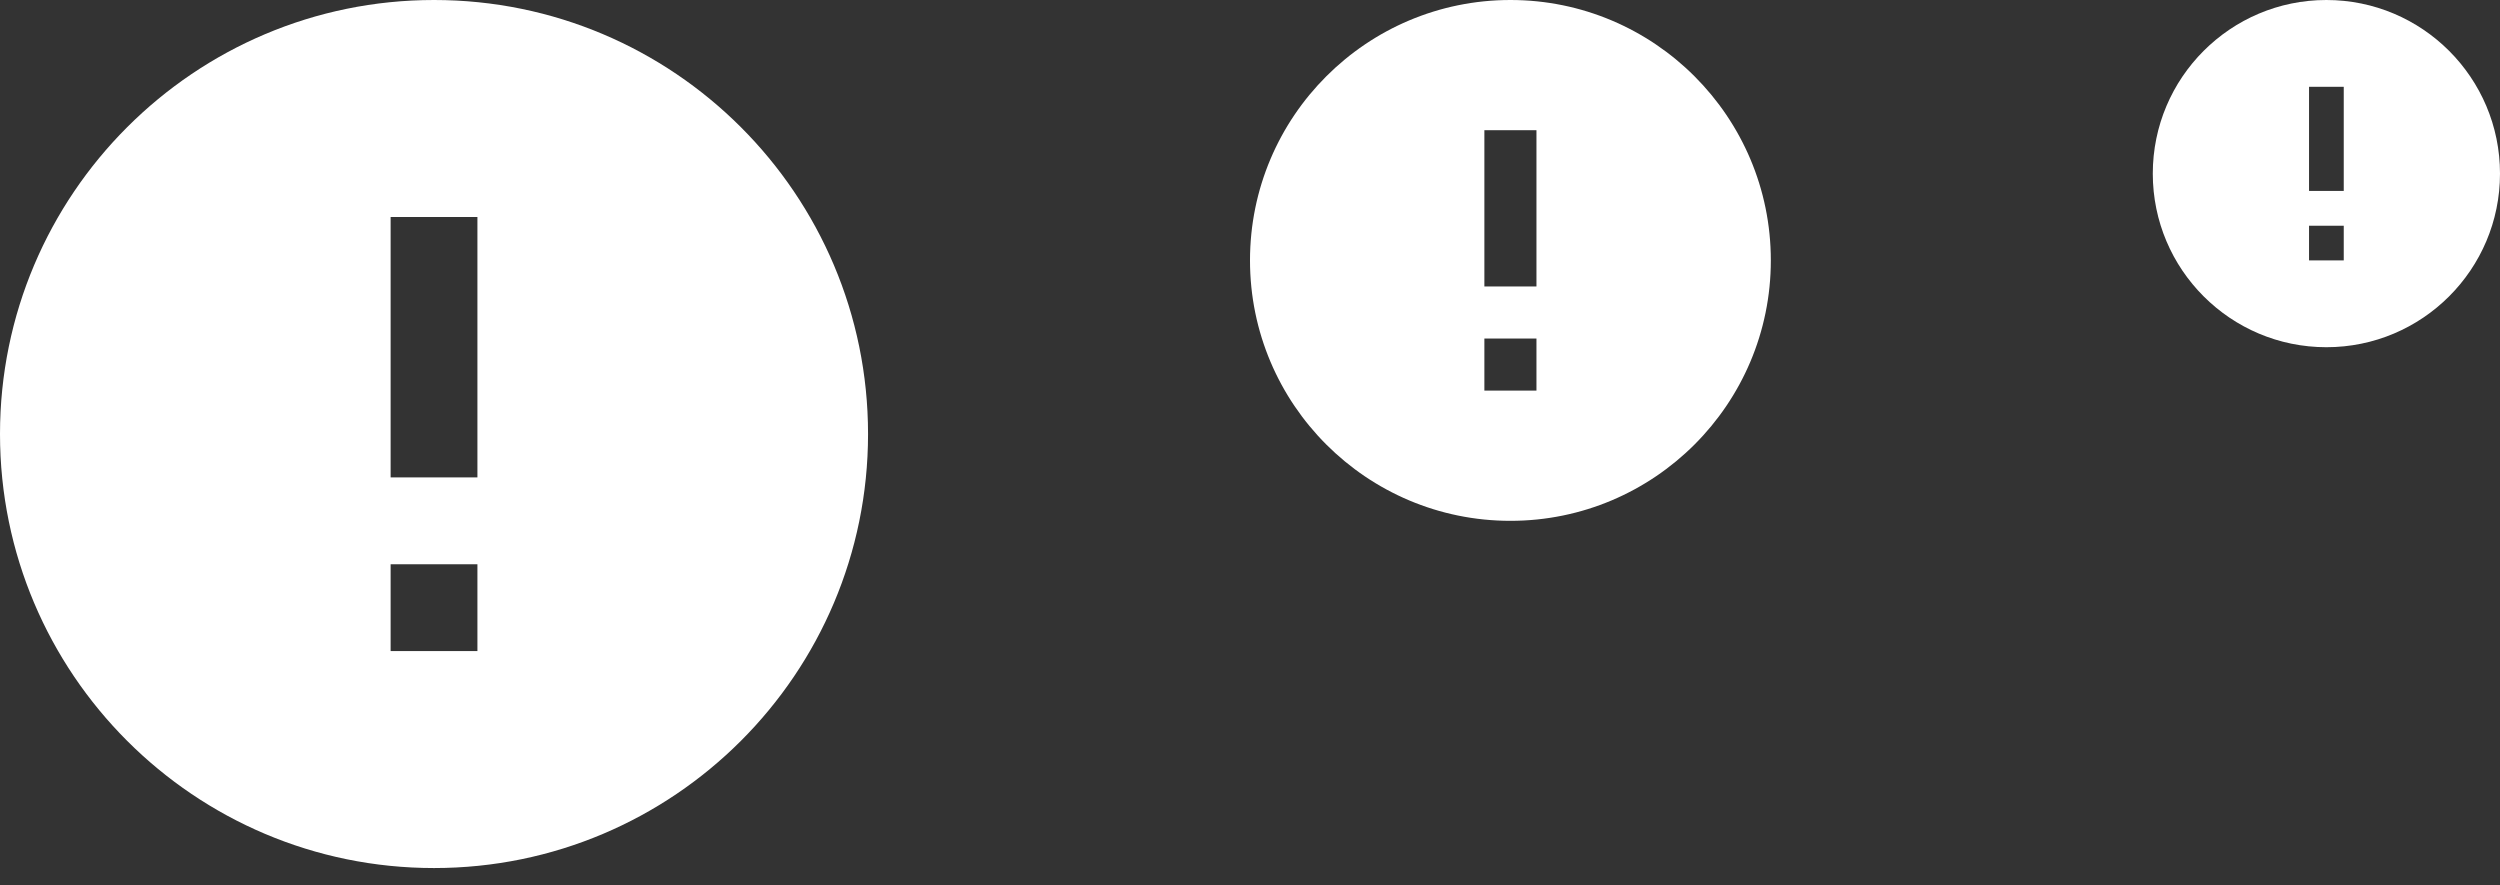 <?xml version="1.0" encoding="utf-8"?>
<svg xmlns="http://www.w3.org/2000/svg" fill="none" height="100%" overflow="visible" preserveAspectRatio="none" style="display: block;" viewBox="0 0 96 34" width="100%">
<rect x="0" y="0" width="96" height="34" fill="#333333" stroke="none"/>
<g id="Frame 7">
<path d="M16.667 0C7.467 0 0 7.467 0 16.667C0 25.867 7.467 33.333 16.667 33.333C25.867 33.333 33.333 25.867 33.333 16.667C33.333 7.467 25.867 0 16.667 0ZM18.333 25H15V21.667H18.333V25ZM18.333 18.333H15V8.333H18.333V18.333Z" fill="white" id="Vector"/>
<path d="M58 0C52.48 0 48 4.48 48 10C48 15.52 52.48 20 58 20C63.52 20 68 15.52 68 10C68 4.48 63.52 0 58 0ZM59 15H57V13H59V15ZM59 11H57V5H59V11Z" fill="white" id="Vector_2"/>
<path d="M89.333 0C85.653 0 82.667 2.987 82.667 6.667C82.667 10.347 85.653 13.333 89.333 13.333C93.013 13.333 96 10.347 96 6.667C96 2.987 93.013 0 89.333 0ZM90 10H88.667V8.667H90V10ZM90 7.333H88.667V3.333H90V7.333Z" fill="white" id="Vector_3"/>
</g>
</svg>